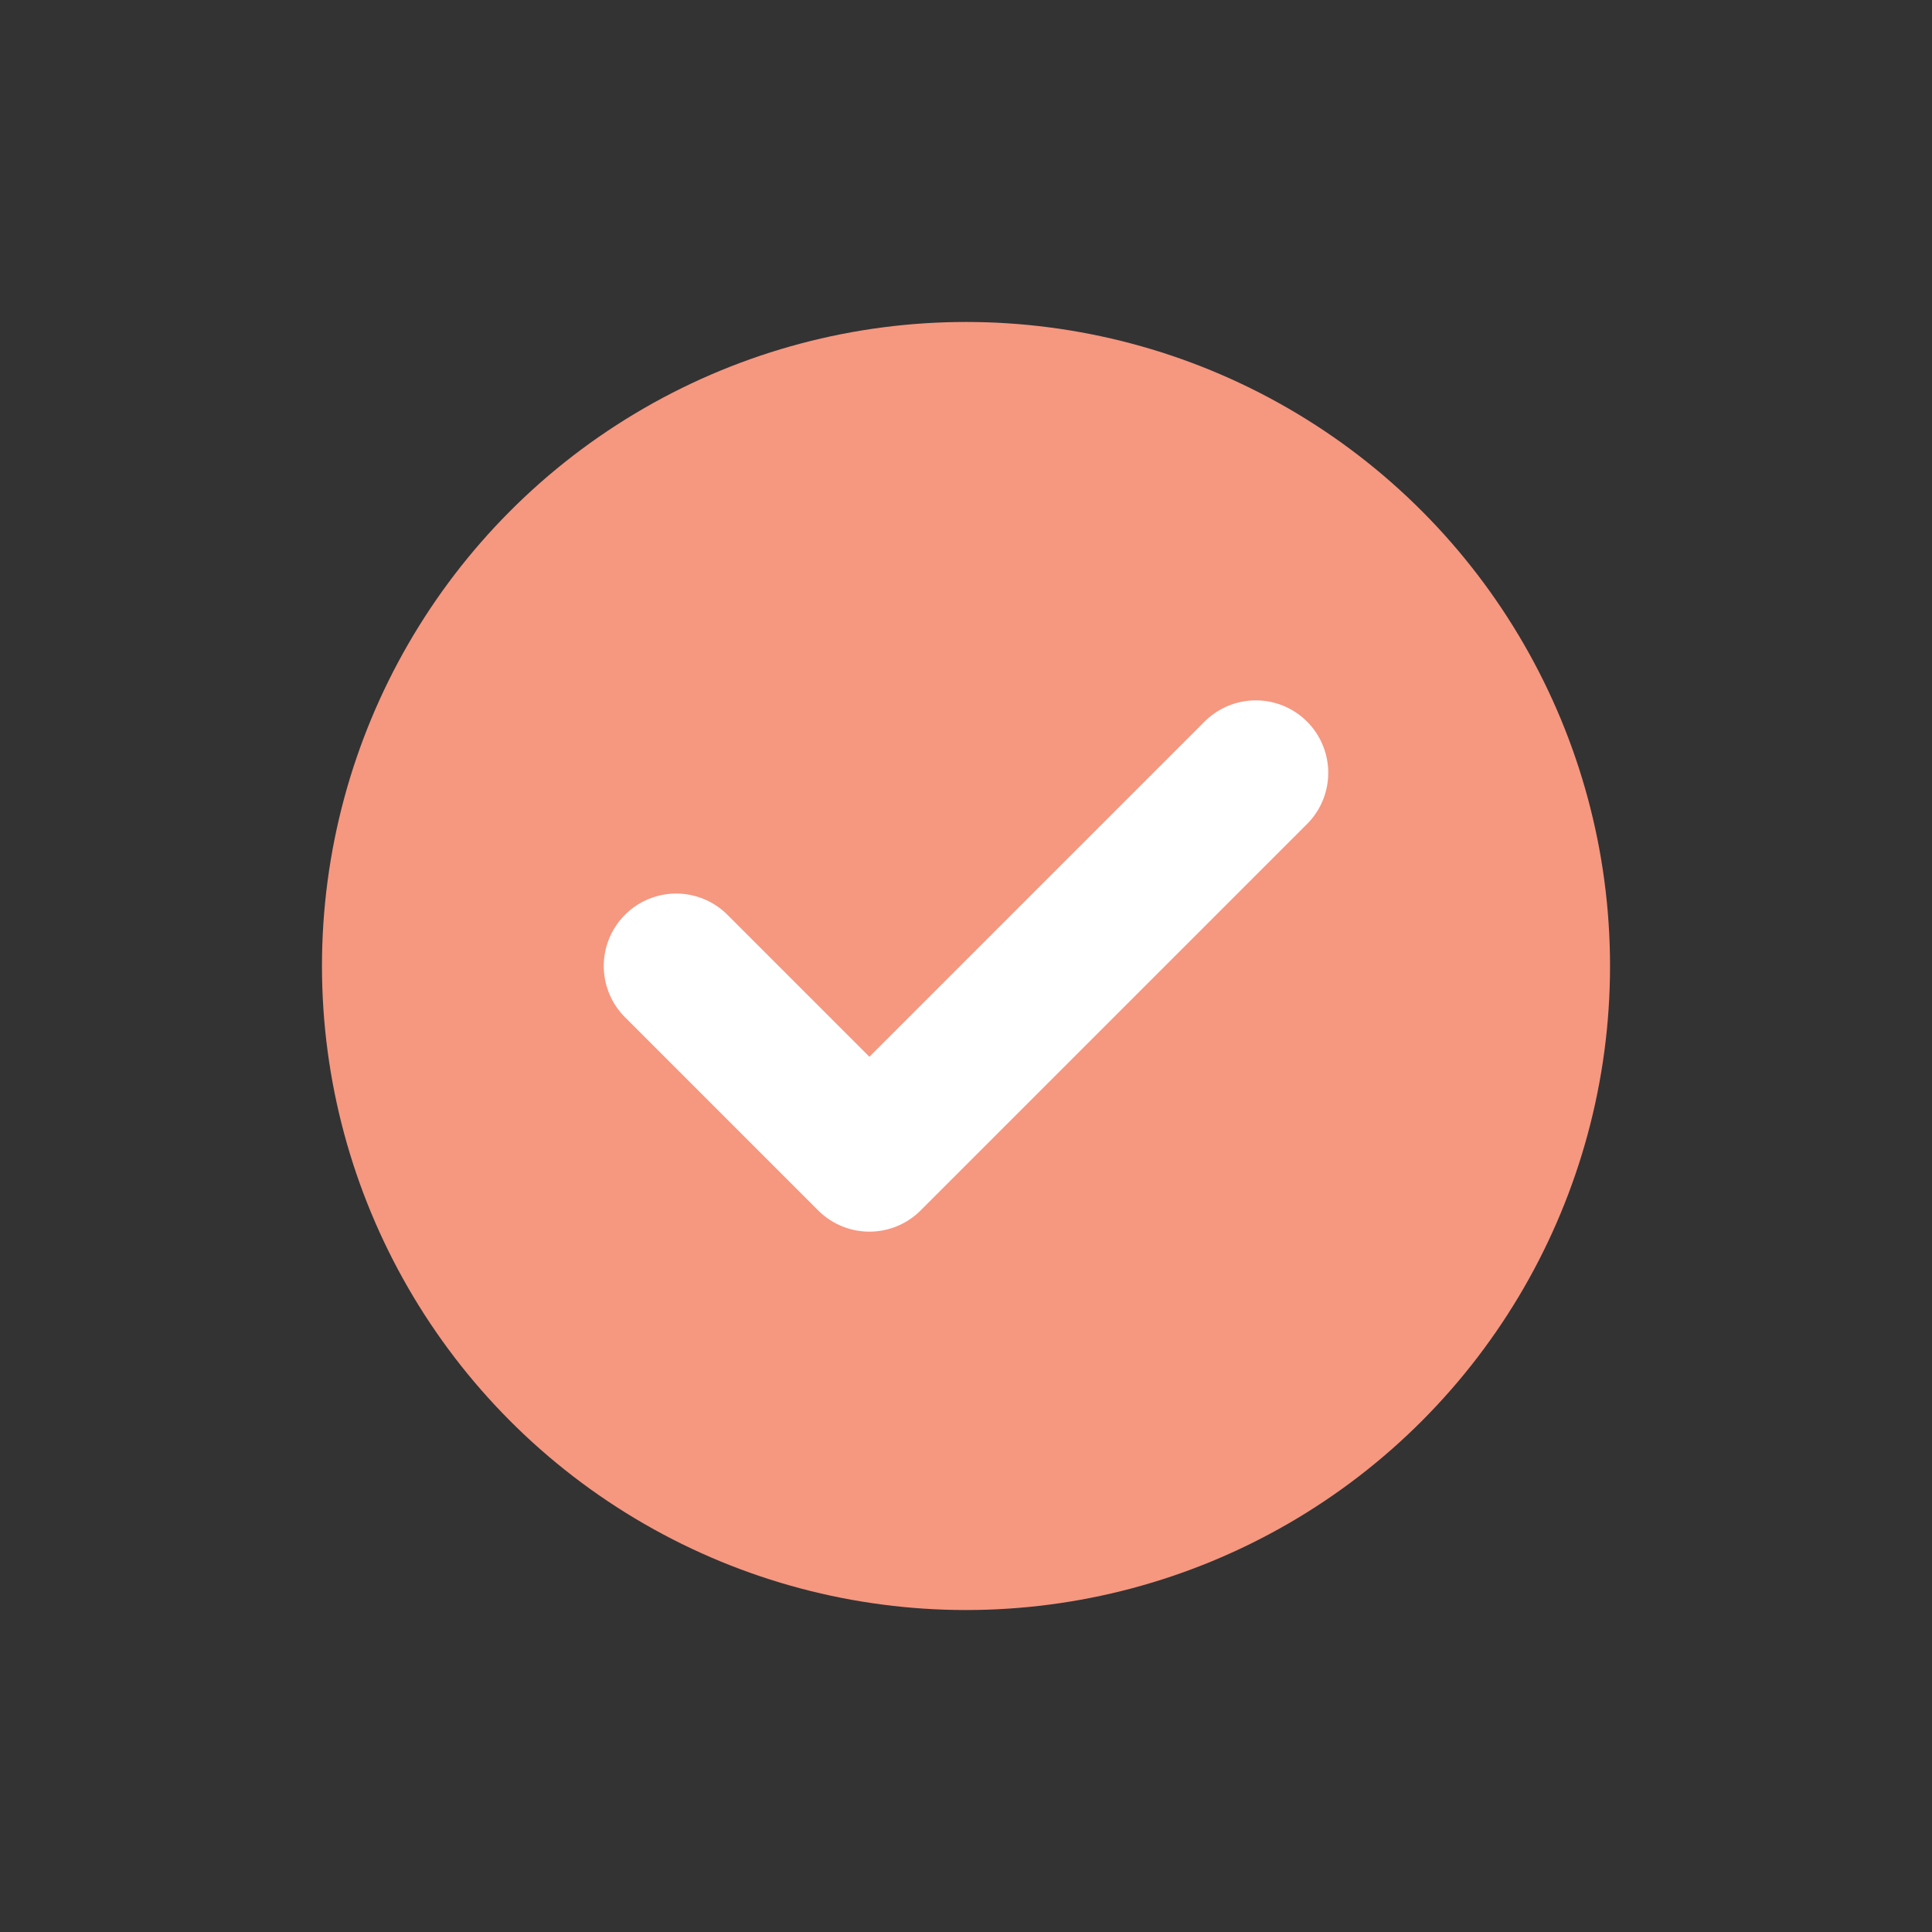 <svg width="20" height="20" viewBox="0 0 20 20" fill="none" xmlns="http://www.w3.org/2000/svg">
<rect x="0" y="0" width="20" height="20" fill="#333333" stroke="none"/>
<circle cx="10" cy="10" r="6.667" fill="#F69780"/>
<path d="M13 8L9 12L7 10" stroke="white" stroke-width="1.5" stroke-linecap="round" stroke-linejoin="round"/>
</svg>
